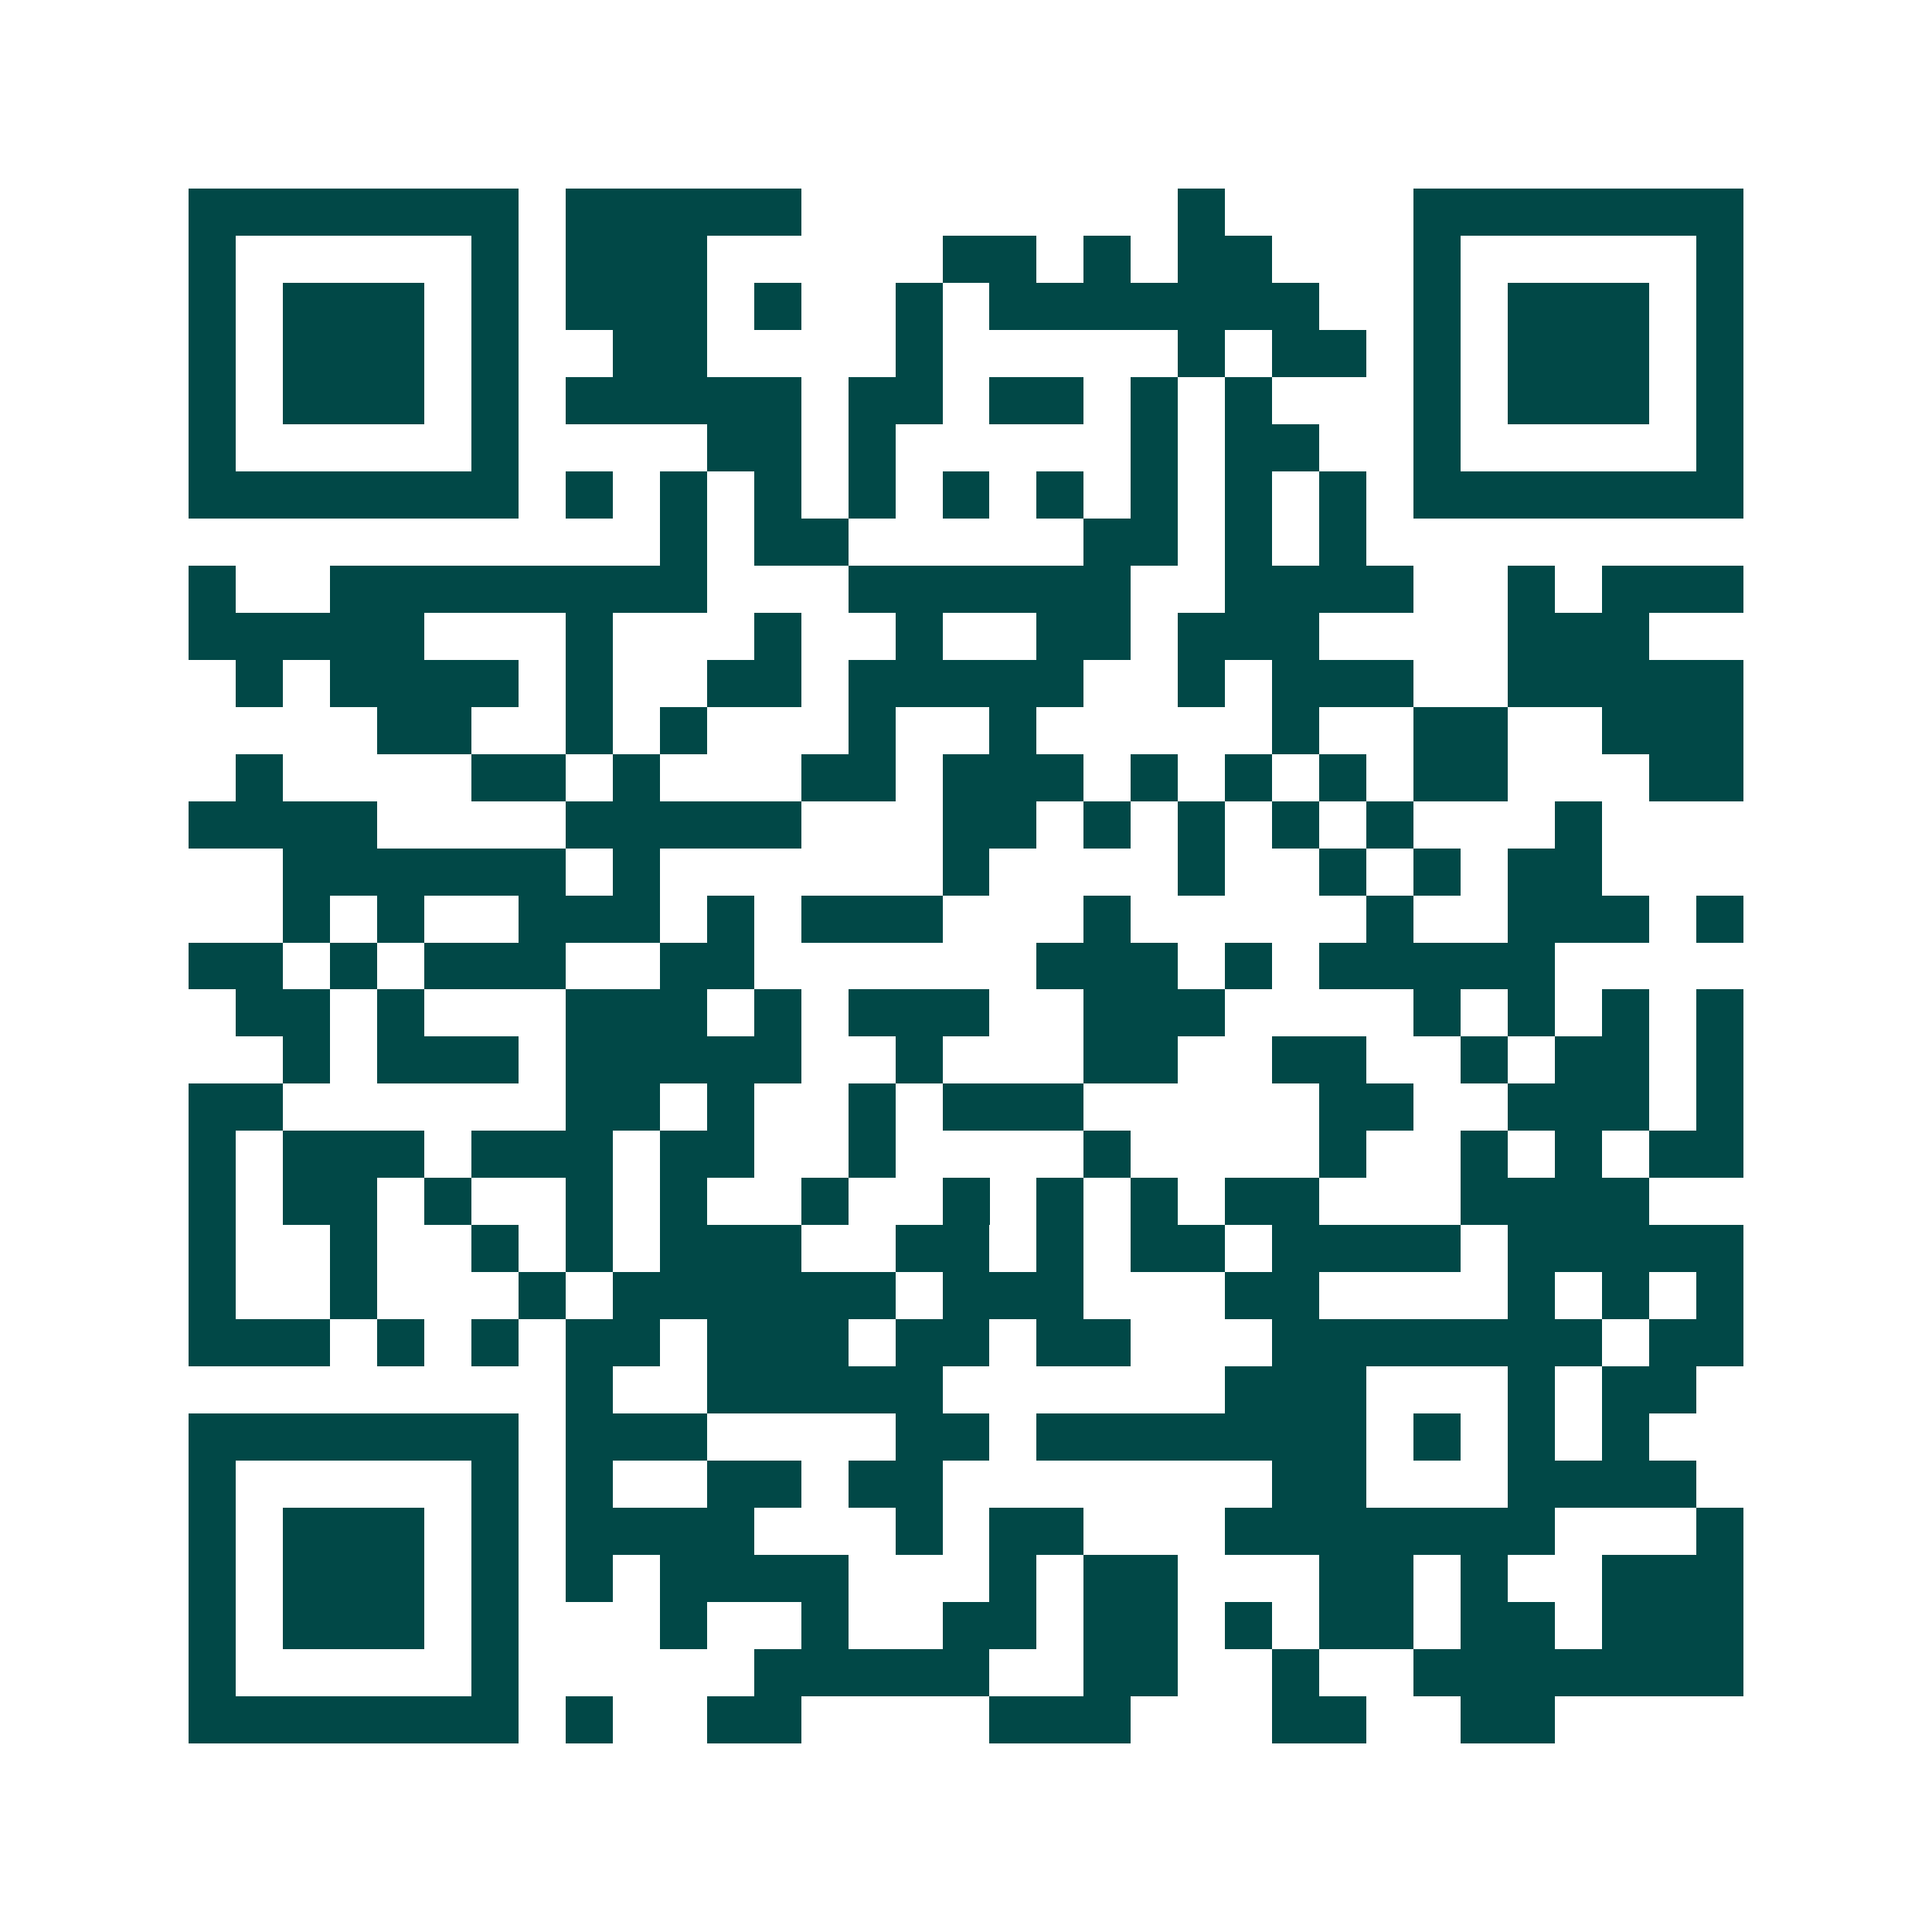 <svg xmlns="http://www.w3.org/2000/svg" width="200" height="200" viewBox="0 0 41 41" shape-rendering="crispEdges"><path fill="#ffffff" d="M0 0h41v41H0z"/><path stroke="#014847" d="M4 4.5h7m1 0h5m8 0h1m4 0h7M4 5.5h1m5 0h1m1 0h3m5 0h2m1 0h1m1 0h2m3 0h1m5 0h1M4 6.5h1m1 0h3m1 0h1m1 0h3m1 0h1m2 0h1m1 0h7m2 0h1m1 0h3m1 0h1M4 7.5h1m1 0h3m1 0h1m2 0h2m4 0h1m5 0h1m1 0h2m1 0h1m1 0h3m1 0h1M4 8.5h1m1 0h3m1 0h1m1 0h5m1 0h2m1 0h2m1 0h1m1 0h1m3 0h1m1 0h3m1 0h1M4 9.5h1m5 0h1m4 0h2m1 0h1m5 0h1m1 0h2m2 0h1m5 0h1M4 10.5h7m1 0h1m1 0h1m1 0h1m1 0h1m1 0h1m1 0h1m1 0h1m1 0h1m1 0h1m1 0h7M14 11.5h1m1 0h2m5 0h2m1 0h1m1 0h1M4 12.5h1m2 0h8m3 0h6m2 0h4m2 0h1m1 0h3M4 13.5h5m3 0h1m3 0h1m2 0h1m2 0h2m1 0h3m4 0h3M5 14.5h1m1 0h4m1 0h1m2 0h2m1 0h5m2 0h1m1 0h3m2 0h5M8 15.5h2m2 0h1m1 0h1m3 0h1m2 0h1m5 0h1m2 0h2m2 0h3M5 16.5h1m4 0h2m1 0h1m3 0h2m1 0h3m1 0h1m1 0h1m1 0h1m1 0h2m3 0h2M4 17.5h4m4 0h5m3 0h2m1 0h1m1 0h1m1 0h1m1 0h1m3 0h1M6 18.5h6m1 0h1m6 0h1m4 0h1m2 0h1m1 0h1m1 0h2M6 19.5h1m1 0h1m2 0h3m1 0h1m1 0h3m3 0h1m5 0h1m2 0h3m1 0h1M4 20.5h2m1 0h1m1 0h3m2 0h2m6 0h3m1 0h1m1 0h5M5 21.5h2m1 0h1m3 0h3m1 0h1m1 0h3m2 0h3m4 0h1m1 0h1m1 0h1m1 0h1M6 22.5h1m1 0h3m1 0h5m2 0h1m3 0h2m2 0h2m2 0h1m1 0h2m1 0h1M4 23.5h2m6 0h2m1 0h1m2 0h1m1 0h3m5 0h2m2 0h3m1 0h1M4 24.5h1m1 0h3m1 0h3m1 0h2m2 0h1m4 0h1m4 0h1m2 0h1m1 0h1m1 0h2M4 25.5h1m1 0h2m1 0h1m2 0h1m1 0h1m2 0h1m2 0h1m1 0h1m1 0h1m1 0h2m3 0h4M4 26.5h1m2 0h1m2 0h1m1 0h1m1 0h3m2 0h2m1 0h1m1 0h2m1 0h4m1 0h5M4 27.5h1m2 0h1m3 0h1m1 0h6m1 0h3m3 0h2m4 0h1m1 0h1m1 0h1M4 28.5h3m1 0h1m1 0h1m1 0h2m1 0h3m1 0h2m1 0h2m3 0h7m1 0h2M12 29.5h1m2 0h5m6 0h3m3 0h1m1 0h2M4 30.5h7m1 0h3m4 0h2m1 0h7m1 0h1m1 0h1m1 0h1M4 31.5h1m5 0h1m1 0h1m2 0h2m1 0h2m7 0h2m3 0h4M4 32.5h1m1 0h3m1 0h1m1 0h4m3 0h1m1 0h2m3 0h7m3 0h1M4 33.5h1m1 0h3m1 0h1m1 0h1m1 0h4m3 0h1m1 0h2m3 0h2m1 0h1m2 0h3M4 34.5h1m1 0h3m1 0h1m3 0h1m2 0h1m2 0h2m1 0h2m1 0h1m1 0h2m1 0h2m1 0h3M4 35.5h1m5 0h1m5 0h5m2 0h2m2 0h1m2 0h7M4 36.5h7m1 0h1m2 0h2m4 0h3m3 0h2m2 0h2"/></svg>
